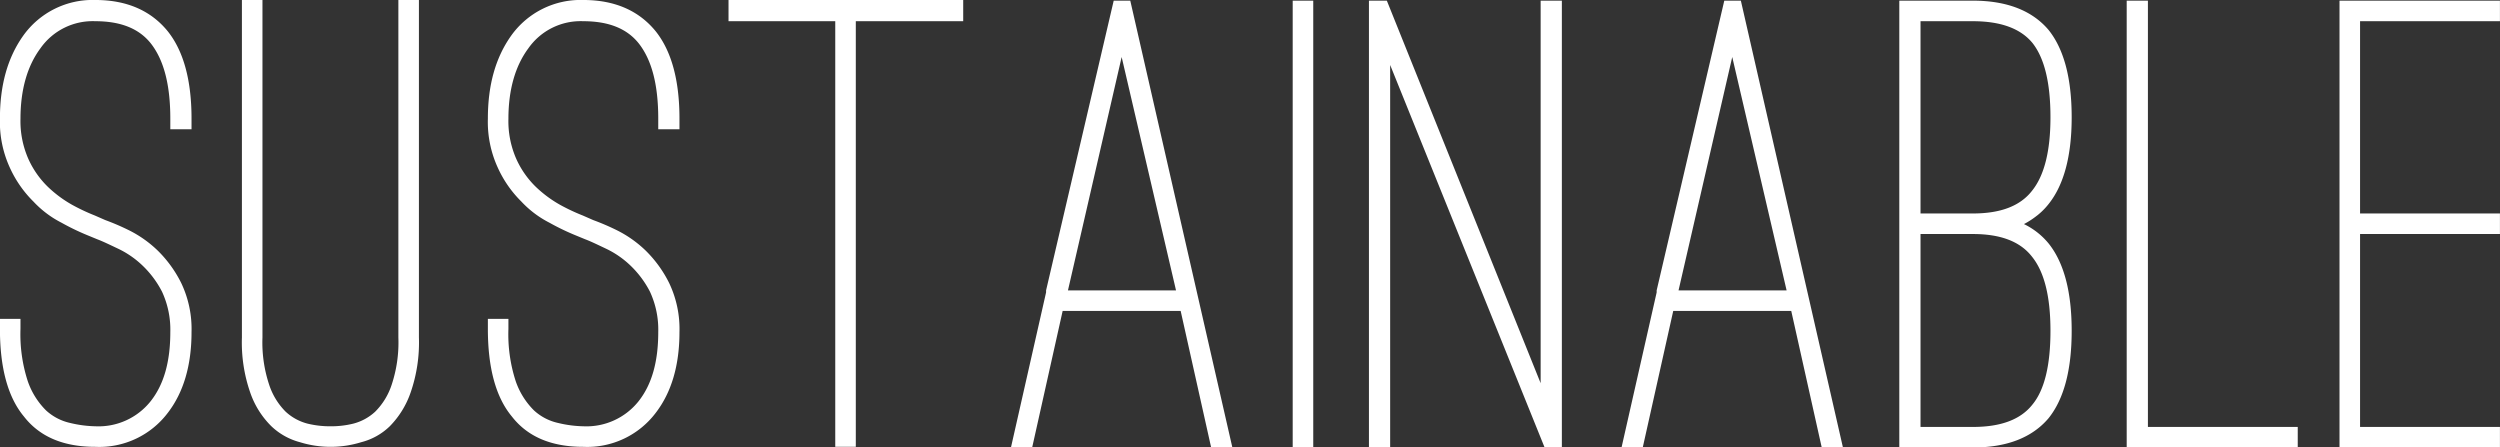 <svg id="sustainable_title.svg" xmlns="http://www.w3.org/2000/svg" width="377.098" height="67.5" viewBox="0 0 377.098 67.5">
  <rect x="0" y="0" width="377.098" height="67.5" fill="#333333" stroke="none"/>
  <defs>
    <style>
      .cls-1 {
        fill: #fff;
        fill-rule: evenodd;
      }
    </style>
  </defs>
  <path id="Sustainable_のコピー" data-name="Sustainable のコピー" class="cls-1" d="M676.852,18471.5c2.4-3.1,3.6-7.2,3.6-12.2a16.093,16.093,0,0,0-1.55-7.4,18.135,18.135,0,0,0-3.65-5,17.365,17.365,0,0,0-4.3-3,36.224,36.224,0,0,0-3.5-1.5l-1.6-.7a29.624,29.624,0,0,1-3.4-1.6,18.063,18.063,0,0,1-3.65-2.7,13.708,13.708,0,0,1-2.95-4.2,14.119,14.119,0,0,1-1.2-6.1c0-4.3,1-7.9,3-10.6a9.63,9.63,0,0,1,8.3-4.1c3.8,0,6.6,1.1,8.4,3.4,1.933,2.5,2.9,6.2,2.9,11.3v1.6h3.2v-1.6q0-8.7-3.6-13.2c-2.534-3.1-6.167-4.7-10.9-4.7a12.841,12.841,0,0,0-10.9,5.4c-2.334,3.3-3.5,7.4-3.5,12.5a16.542,16.542,0,0,0,1.5,7.4,17.068,17.068,0,0,0,3.55,5.1,15.3,15.3,0,0,0,4.25,3.2,35.819,35.819,0,0,0,3.7,1.8l1.7,0.7c0.8,0.3,1.833.8,3.1,1.4a14,14,0,0,1,3.65,2.5,14.826,14.826,0,0,1,3,4,13.639,13.639,0,0,1,1.25,6.1c0,4.5-.984,7.9-2.95,10.4a10.046,10.046,0,0,1-8.35,3.8,17.516,17.516,0,0,1-3.8-.5,7.876,7.876,0,0,1-3.65-1.9,11.458,11.458,0,0,1-2.75-4.4,22.89,22.89,0,0,1-1.1-7.9v-1.5h-3.1v1.5q0,8.85,3.6,13.2c2.4,3.1,6,4.6,10.8,4.6a12.939,12.939,0,0,0,10.9-5.1h0Zm29.2,4.4a9.549,9.549,0,0,0,4.3-2.4,13.5,13.5,0,0,0,3.15-5.1,23.031,23.031,0,0,0,1.25-8.3v-50.9h-3.1v50.9a20.226,20.226,0,0,1-1,7.1,10.265,10.265,0,0,1-2.5,4.1,7.679,7.679,0,0,1-3.3,1.8,13.874,13.874,0,0,1-3.4.4,14.285,14.285,0,0,1-3.5-.4,7.679,7.679,0,0,1-3.3-1.8,10.254,10.254,0,0,1-2.5-4.1,20.2,20.2,0,0,1-1-7.1v-50.9h-3.1v50.9a23.009,23.009,0,0,0,1.25,8.3,13.137,13.137,0,0,0,3.2,5.1,9.9,9.9,0,0,0,4.3,2.4A15.629,15.629,0,0,0,706.051,18475.9Zm44.4-4.4c2.4-3.1,3.6-7.2,3.6-12.2a16.093,16.093,0,0,0-1.55-7.4,18.135,18.135,0,0,0-3.65-5,17.365,17.365,0,0,0-4.3-3,36.224,36.224,0,0,0-3.5-1.5l-1.6-.7a29.624,29.624,0,0,1-3.4-1.6,18.063,18.063,0,0,1-3.65-2.7,13.708,13.708,0,0,1-2.95-4.2,14.119,14.119,0,0,1-1.2-6.1c0-4.3,1-7.9,3-10.6a9.63,9.63,0,0,1,8.3-4.1c3.8,0,6.6,1.1,8.4,3.4,1.933,2.5,2.9,6.2,2.9,11.3v1.6h3.2v-1.6q0-8.7-3.6-13.2c-2.534-3.1-6.167-4.7-10.9-4.7a12.841,12.841,0,0,0-10.9,5.4c-2.334,3.3-3.5,7.4-3.5,12.5a16.542,16.542,0,0,0,1.5,7.4,17.068,17.068,0,0,0,3.55,5.1,15.3,15.3,0,0,0,4.25,3.2,35.819,35.819,0,0,0,3.7,1.8l1.7,0.7c0.8,0.3,1.833.8,3.1,1.4a14,14,0,0,1,3.65,2.5,14.826,14.826,0,0,1,3,4,13.639,13.639,0,0,1,1.25,6.1c0,4.5-.984,7.9-2.95,10.4a10.046,10.046,0,0,1-8.35,3.8,17.516,17.516,0,0,1-3.8-.5,7.876,7.876,0,0,1-3.65-1.9,11.458,11.458,0,0,1-2.75-4.4,22.89,22.89,0,0,1-1.1-7.9v-1.5h-3.1v1.5q0,8.85,3.6,13.2c2.4,3.1,6,4.6,10.8,4.6a12.939,12.939,0,0,0,10.9-5.1h0Zm46.4-62.3h-35.4v3.2h16.1v64.2h3.1v-64.2h16.2v-3.2Zm15,46.9h17.8l4.6,20.6h3.2l-15.4-67.4h-2.5l-10.2,43.7v0.3l-5.3,23.4h3.2Zm17.1-3.1h-16.3l8.1-35.2Zm20.7,23.7v-67.4h-3.1v67.4h3.1Zm11.6-57.7,23.3,57.7h2.6v-67.4h-3.2v57.7l-23.2-57.7h-2.7v67.4h3.2V18419Zm42.7,37.1h17.8l4.6,20.6h3.2l-15.4-67.4h-2.5l-10.2,43.7v0.3l-5.3,23.4h3.2Zm17.1-3.1h-16.3l8.1-35.2Zm37.8-11.3a10.27,10.27,0,0,0,1.7-1.7c2.333-2.9,3.5-7.3,3.5-13.1q0-8.85-3.5-13.2c-2.467-2.9-6.267-4.4-11.4-4.4h-11.1v67.4h11.1c5.133,0,8.933-1.5,11.4-4.4q3.5-4.35,3.5-13.2t-3.5-13.2a11,11,0,0,0-3.7-2.9A12.158,12.158,0,0,0,958.845,18441.7Zm-17.6-29.3h7.9q6.3,0,9,3.3c1.8,2.3,2.7,6,2.7,11.2q0,7.65-2.8,11.1c-1.8,2.3-4.767,3.4-8.9,3.4h-7.9v-29Zm0,61.2v-29.1h7.9c4.133,0,7.1,1.1,8.9,3.4,1.866,2.3,2.8,6,2.8,11.2s-0.9,8.9-2.7,11.1c-1.8,2.3-4.8,3.4-9,3.4h-7.9Zm56.9,3.1v-3.1h-22.6v-64.3h-3.2v67.4h25.8Zm30.5-64.3v-3.1h-24.2v67.4h24.2v-3.1h-21.1v-29.1h21.1v-3.1h-21.1v-29h21.1Z" transform="translate(-651.562 -18409.2)"/>
</svg>

